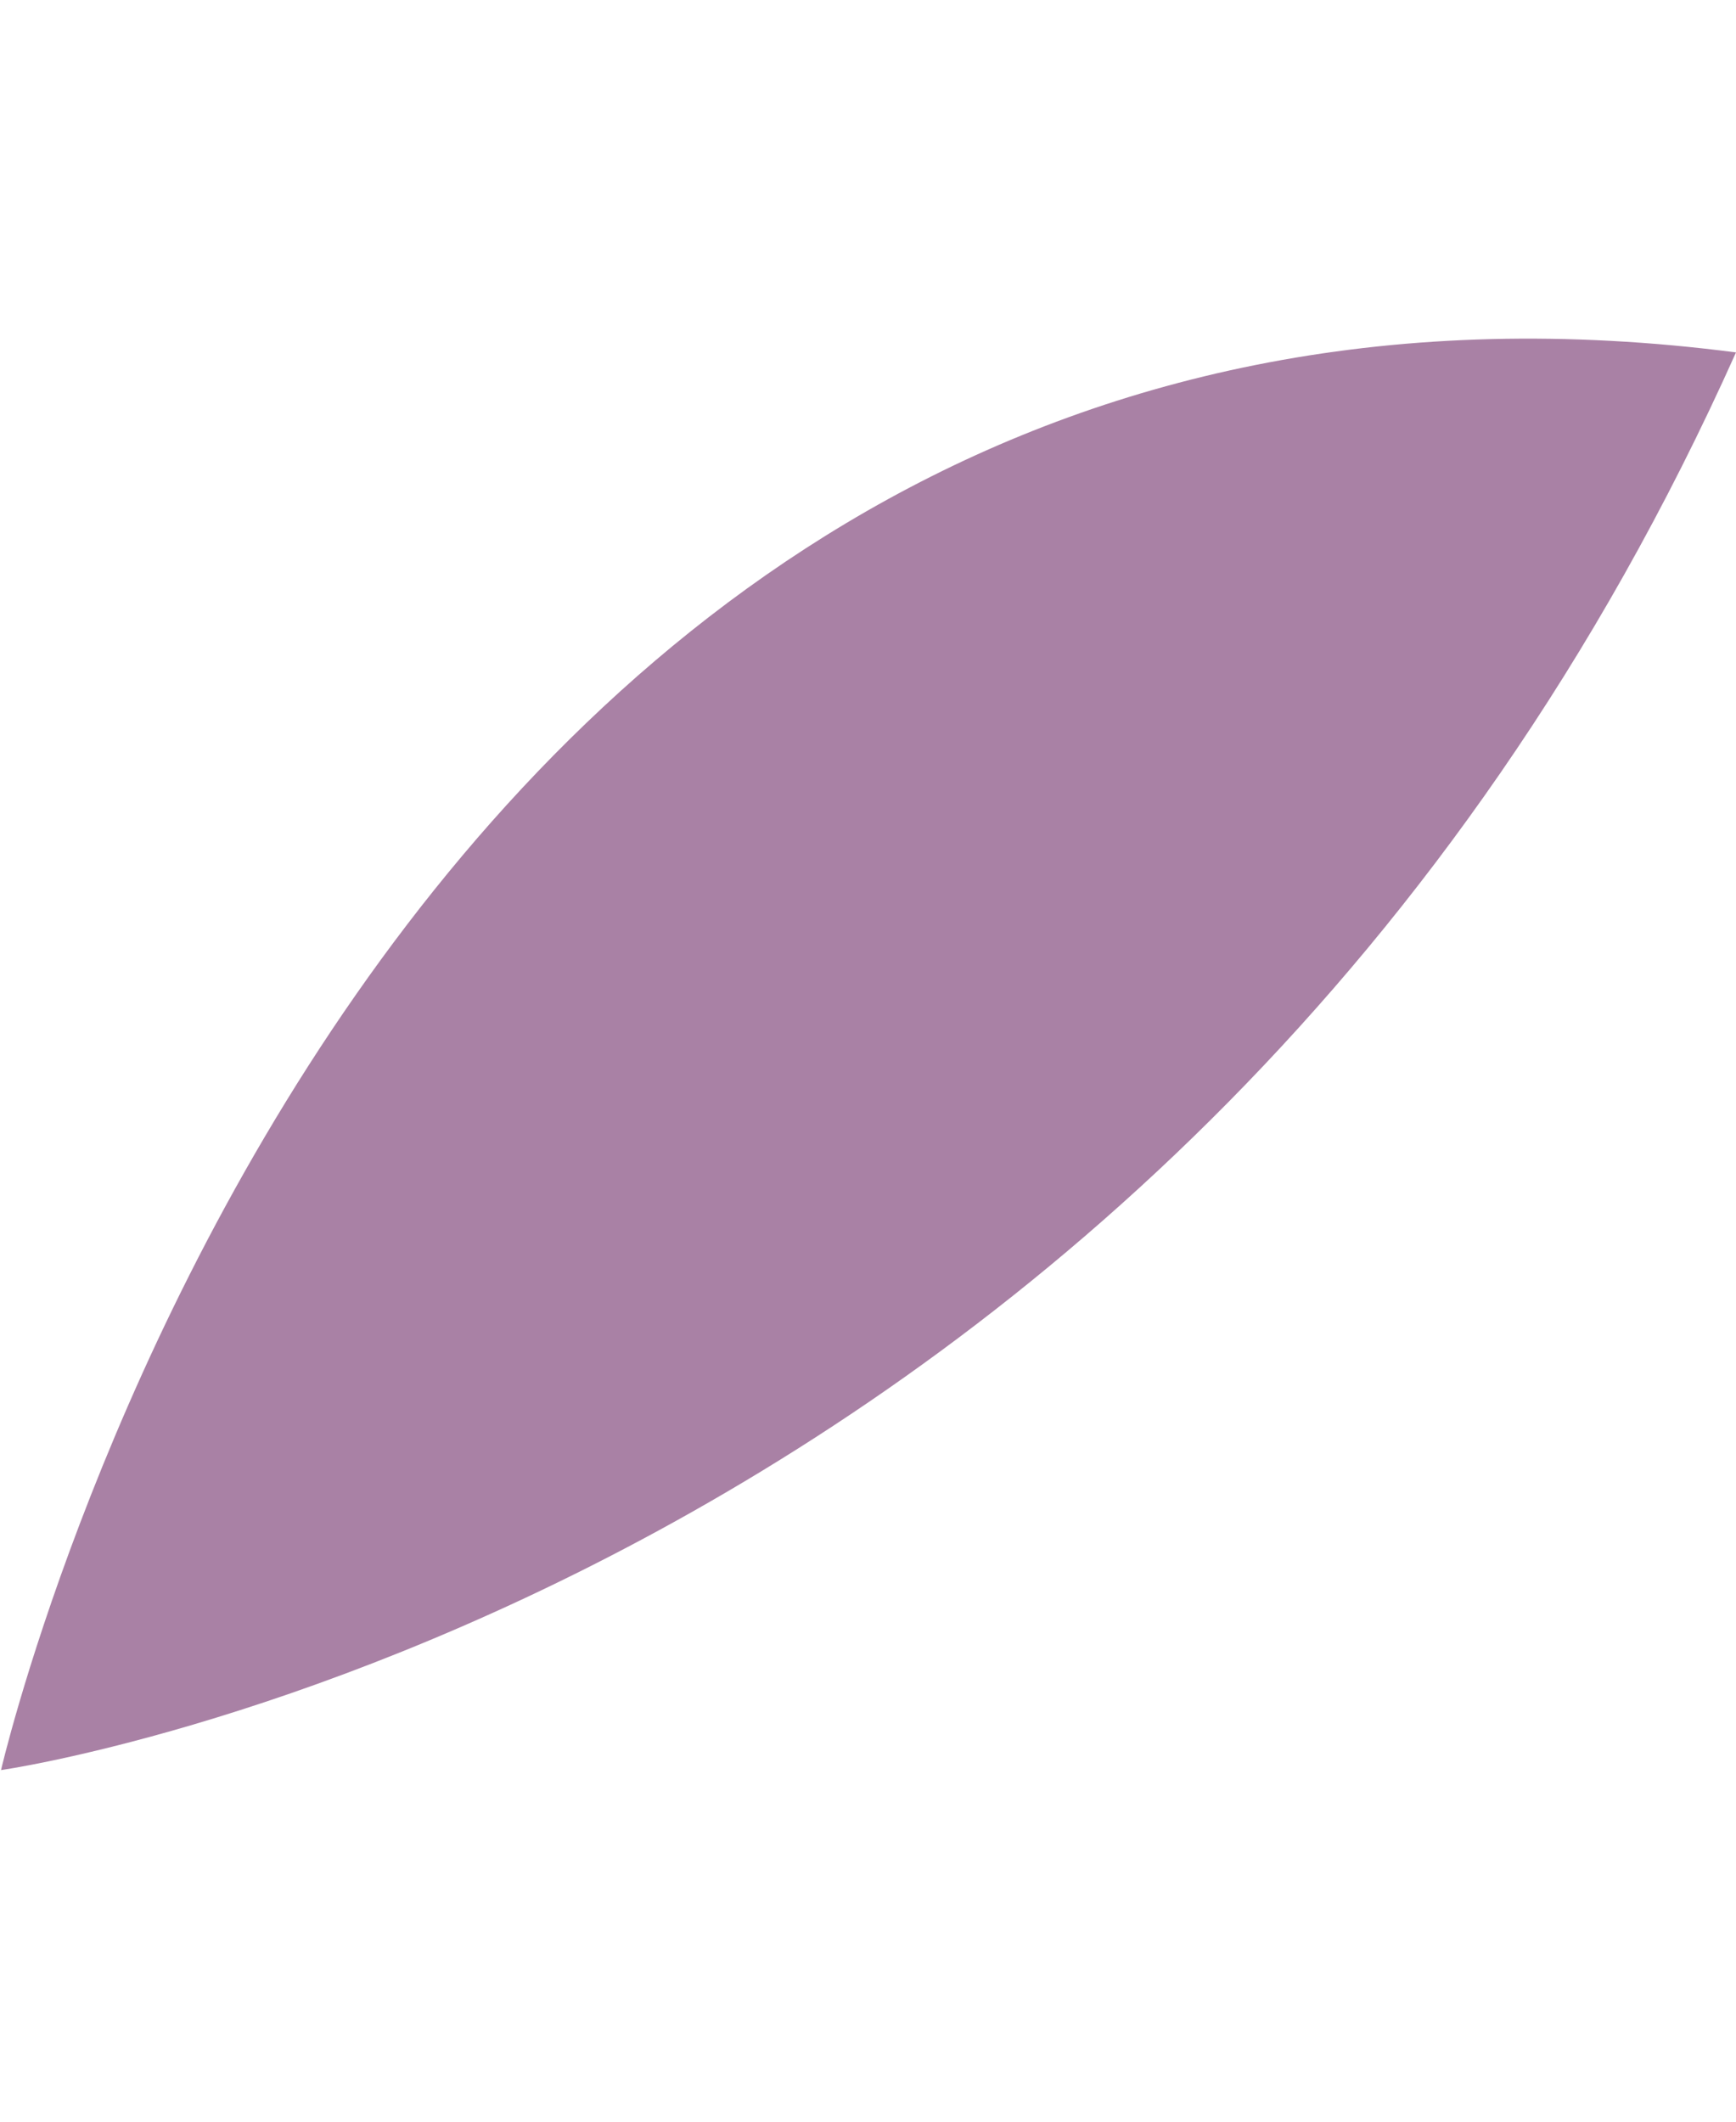 <?xml version="1.0" encoding="UTF-8"?> <svg xmlns="http://www.w3.org/2000/svg" width="68.766" height="84.04" viewBox="0 0 68.766 84.04"><path id="Tracé_3" data-name="Tracé 3" d="M207.087,83.321s-3.4-64.738,50.589-72.909C250.008,64.165,207.087,83.321,207.087,83.321Z" transform="translate(-176.058 -67.078) rotate(16)" fill="#a981a5"></path></svg> 